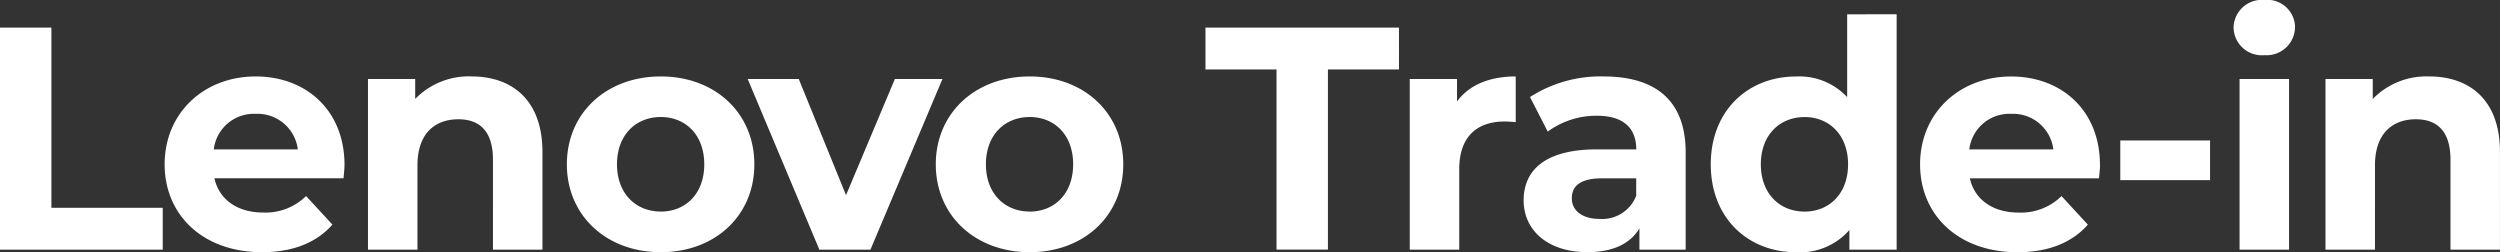 <svg xmlns="http://www.w3.org/2000/svg" width="252.192" height="25.44" viewBox="0 0 252.192 25.44">
  <rect x="0" y="0" width="252.192" height="25.44" fill="#333333" stroke="none"/>
  <path id="My_Lenovo_Rewards" data-name="My Lenovo Rewards" d="M2.656,31H19.072V26.776H7.84V8.6H2.656Zm34.752-8.544c0-5.536-3.9-8.928-8.96-8.928-5.248,0-9.184,3.712-9.184,8.864,0,5.12,3.872,8.864,9.824,8.864,3.1,0,5.5-.96,7.1-2.784l-2.656-2.88a5.836,5.836,0,0,1-4.32,1.664c-2.624,0-4.448-1.312-4.928-3.456H37.312C37.344,23.384,37.408,22.84,37.408,22.456ZM28.48,17.3A4.091,4.091,0,0,1,32.7,20.888h-8.48A4.076,4.076,0,0,1,28.48,17.3Zm21.76-3.776a7.537,7.537,0,0,0-5.7,2.272V13.784H39.776V31h4.992V22.488c0-3.168,1.728-4.64,4.128-4.64,2.208,0,3.488,1.28,3.488,4.064V31h4.992V21.144C57.376,15.9,54.3,13.528,50.24,13.528ZM69.312,31.256c5.472,0,9.44-3.68,9.44-8.864s-3.968-8.864-9.44-8.864-9.472,3.68-9.472,8.864S63.84,31.256,69.312,31.256Zm0-4.1c-2.5,0-4.416-1.792-4.416-4.768s1.92-4.768,4.416-4.768S73.7,19.416,73.7,22.392,71.808,27.16,69.312,27.16ZM92.928,13.784,88,25.5,83.232,13.784H78.08L85.312,31h5.152l7.264-17.216Zm13.6,17.472c5.472,0,9.44-3.68,9.44-8.864s-3.968-8.864-9.44-8.864-9.472,3.68-9.472,8.864S101.056,31.256,106.528,31.256Zm0-4.1c-2.5,0-4.416-1.792-4.416-4.768s1.92-4.768,4.416-4.768,4.384,1.792,4.384,4.768S109.024,27.16,106.528,27.16Zm24.9,3.84h5.184V12.824h7.168V8.6h-19.52v4.224h7.168Zm18.208-14.944V13.784h-4.768V31h4.992V22.872c0-3.3,1.824-4.8,4.576-4.8.384,0,.7.032,1.12.064V13.528C152.9,13.528,150.848,14.392,149.632,16.056Zm14.784-2.528a13.234,13.234,0,0,0-7.424,2.08l1.792,3.488a8.278,8.278,0,0,1,4.96-1.6c2.688,0,3.968,1.248,3.968,3.392h-3.968c-5.248,0-7.392,2.112-7.392,5.152,0,2.976,2.4,5.216,6.432,5.216,2.528,0,4.32-.832,5.248-2.4V31H172.7V21.176C172.7,15.96,169.664,13.528,164.416,13.528ZM164.032,27.9c-1.76,0-2.816-.832-2.816-2.08,0-1.152.736-2.016,3.072-2.016h3.424v1.76A3.678,3.678,0,0,1,164.032,27.9Zm24.96-20.64v8.352a6.614,6.614,0,0,0-5.152-2.08c-4.864,0-8.608,3.456-8.608,8.864s3.744,8.864,8.608,8.864a6.622,6.622,0,0,0,5.376-2.24V31h4.768V7.256ZM184.7,27.16c-2.5,0-4.416-1.792-4.416-4.768s1.92-4.768,4.416-4.768c2.464,0,4.384,1.792,4.384,4.768S187.168,27.16,184.7,27.16Zm29.792-4.7c0-5.536-3.9-8.928-8.96-8.928-5.248,0-9.184,3.712-9.184,8.864,0,5.12,3.872,8.864,9.824,8.864,3.1,0,5.5-.96,7.1-2.784l-2.656-2.88a5.836,5.836,0,0,1-4.32,1.664c-2.624,0-4.448-1.312-4.928-3.456H214.4C214.432,23.384,214.5,22.84,214.5,22.456ZM205.568,17.3a4.091,4.091,0,0,1,4.224,3.584h-8.48A4.076,4.076,0,0,1,205.568,17.3Zm10.976,6.688H225.6v-4h-9.056Zm14.528-12.608a2.87,2.87,0,0,0,3.1-2.88,2.8,2.8,0,0,0-3.1-2.688,2.853,2.853,0,0,0-3.1,2.784A2.853,2.853,0,0,0,231.072,11.384ZM228.576,31h4.992V13.784h-4.992Zm19.136-17.472a7.537,7.537,0,0,0-5.7,2.272V13.784h-4.768V31h4.992V22.488c0-3.168,1.728-4.64,4.128-4.64,2.208,0,3.488,1.28,3.488,4.064V31h4.992V21.144C254.848,15.9,251.776,13.528,247.712,13.528Z" transform="translate(-2.656 -5.816)" fill="#fff"/>
</svg>

